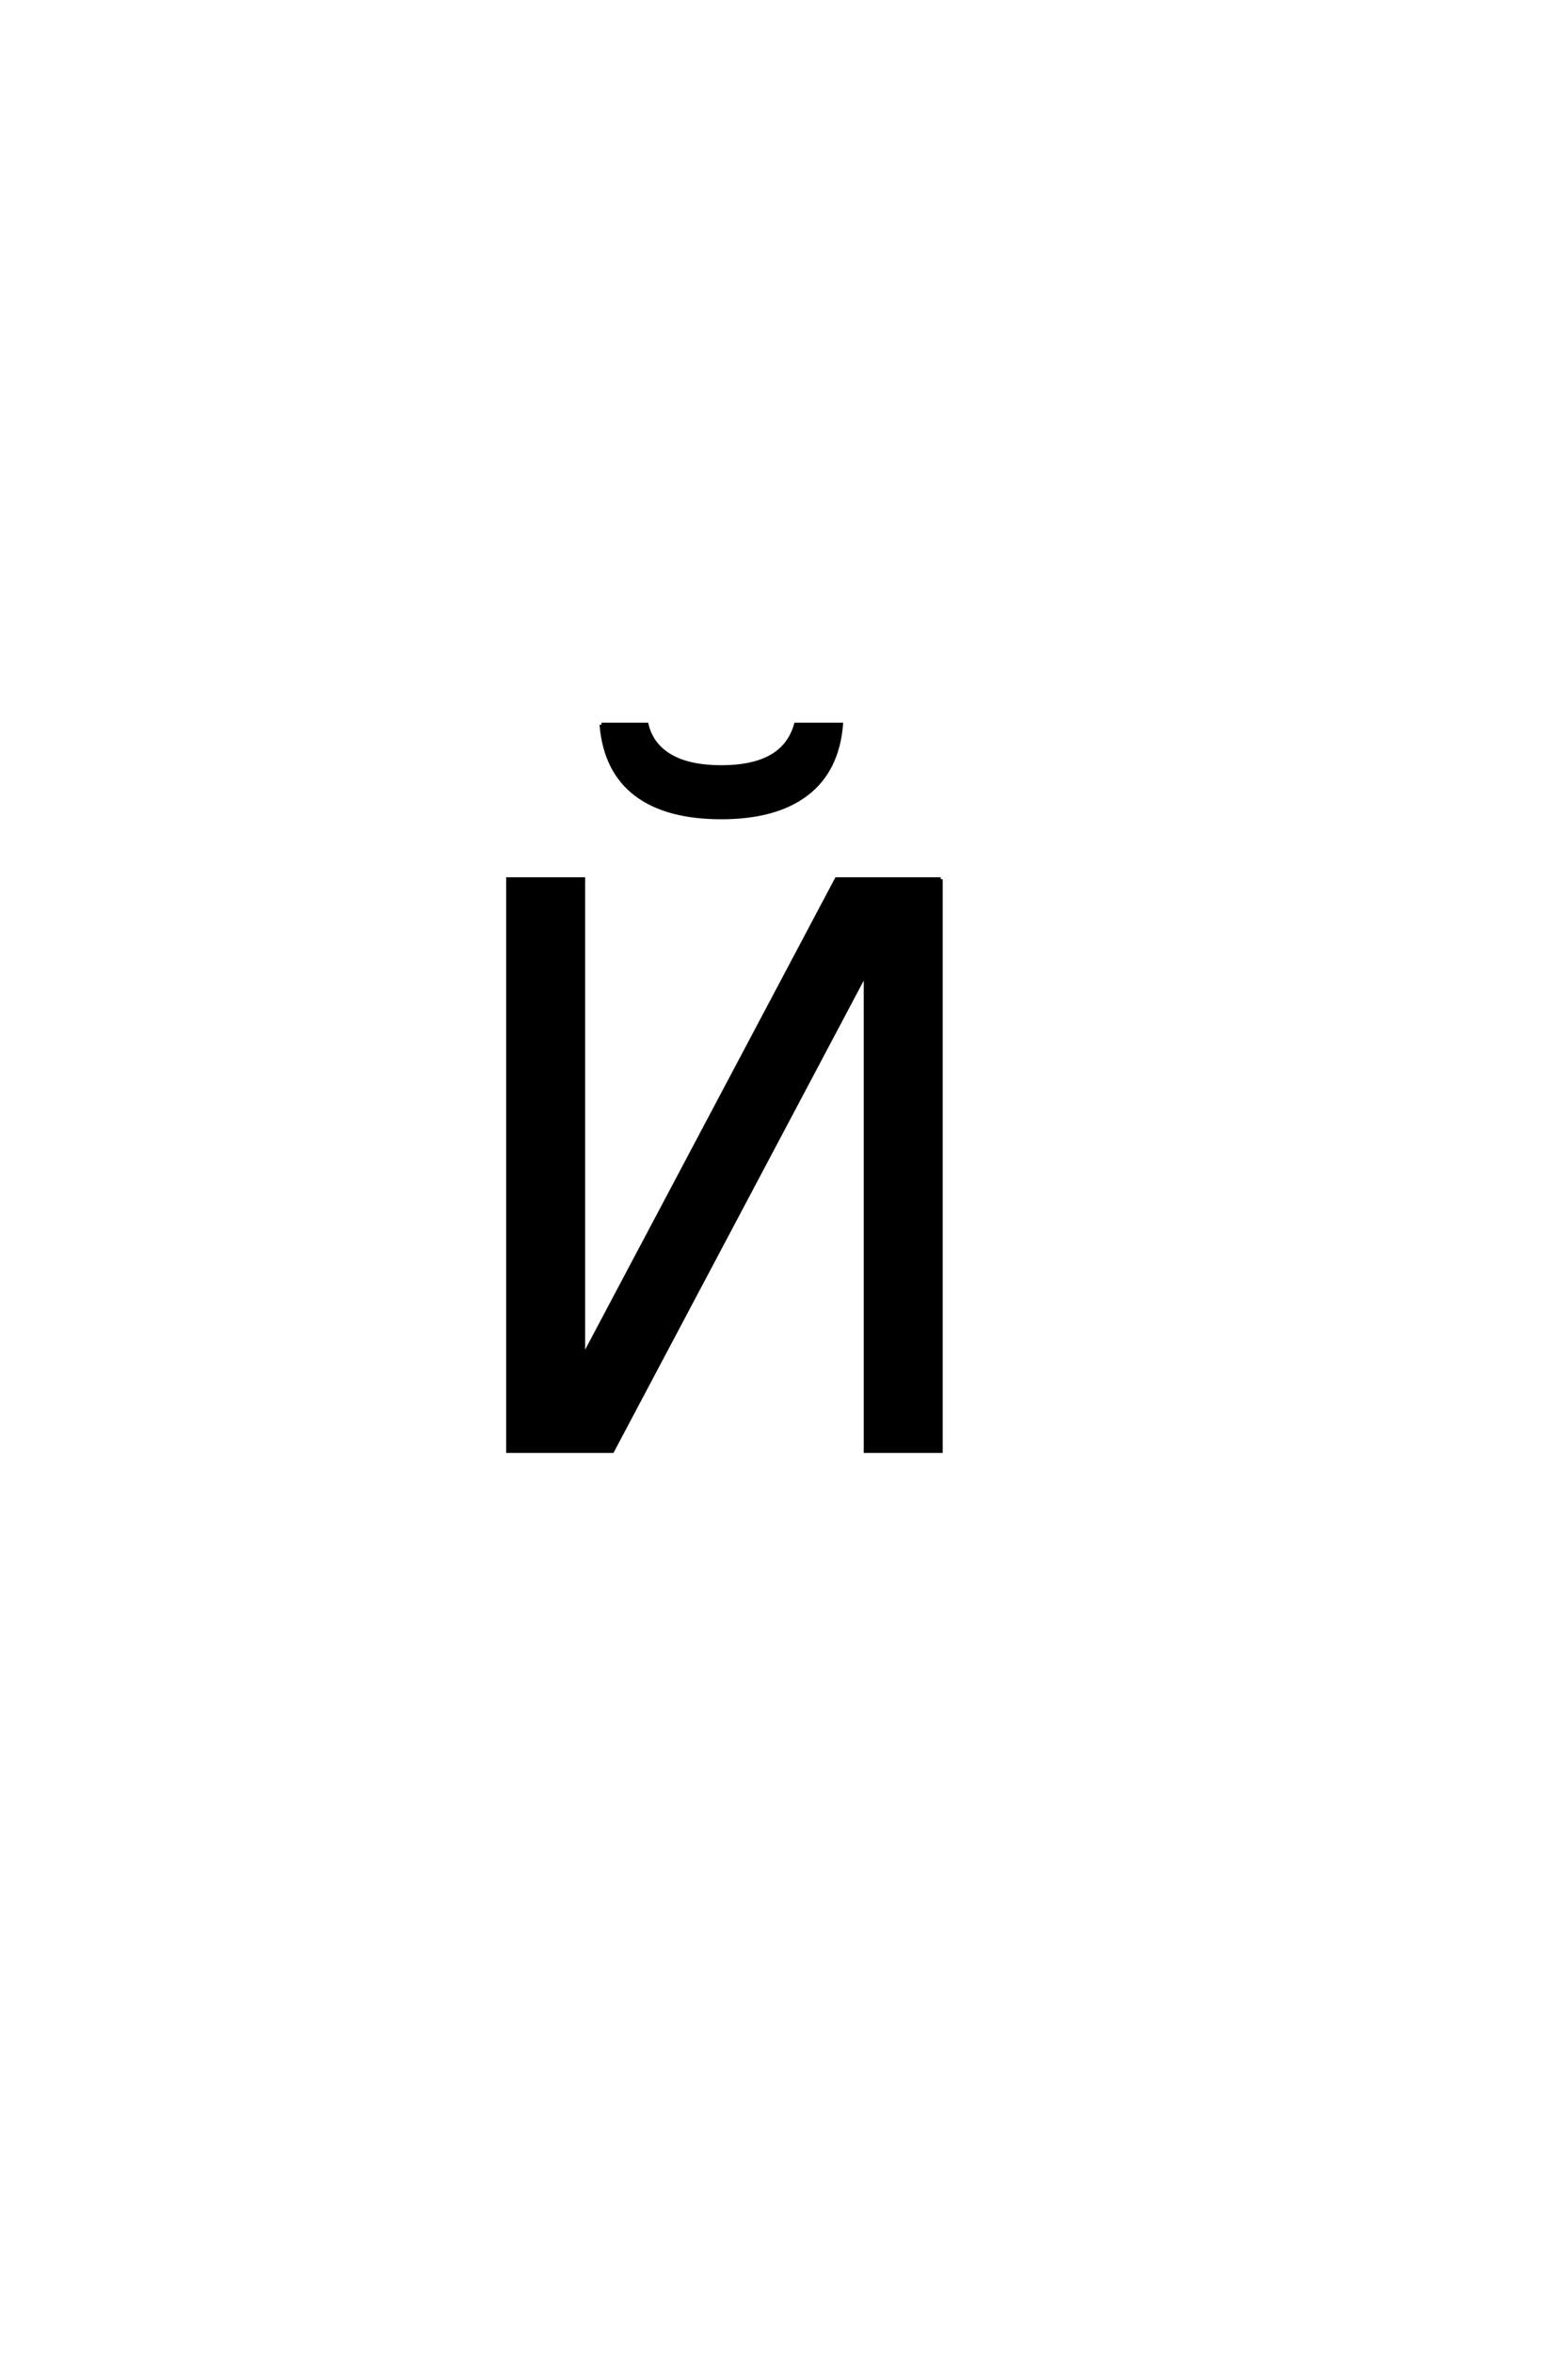 <?xml version='1.0' encoding='UTF-8'?>
<!DOCTYPE svg PUBLIC "-//W3C//DTD SVG 1.0//EN"
"http://www.w3.org/TR/2001/REC-SVG-20010904/DTD/svg10.dtd">

<svg xmlns='http://www.w3.org/2000/svg' version='1.0' width='40.0' height='60.0'>

 <g transform='scale(0.1 -0.1) translate(110.0 -370.0)'>
  <path d='M129.984 145.797
L129.984 0
L110.844 0
L110.844 121.969
L46.188 0
L19.625 0
L19.625 145.797
L38.766 145.797
L38.766 23.828
L103.422 145.797
L129.984 145.797
L129.984 145.797
M43.438 185.219
L54.953 185.219
Q56.219 179.953 61.047 177.156
Q65.891 174.375 74 174.375
Q82 174.375 86.734 177.062
Q91.484 179.75 93.047 185.219
L104.562 185.219
Q103.594 173.594 95.781 167.594
Q87.969 161.594 74 161.594
Q59.938 161.594 52.172 167.547
Q44.406 173.5 43.438 185.219
' style='fill: #000000; stroke: #000000'/>
 </g>
</svg>
